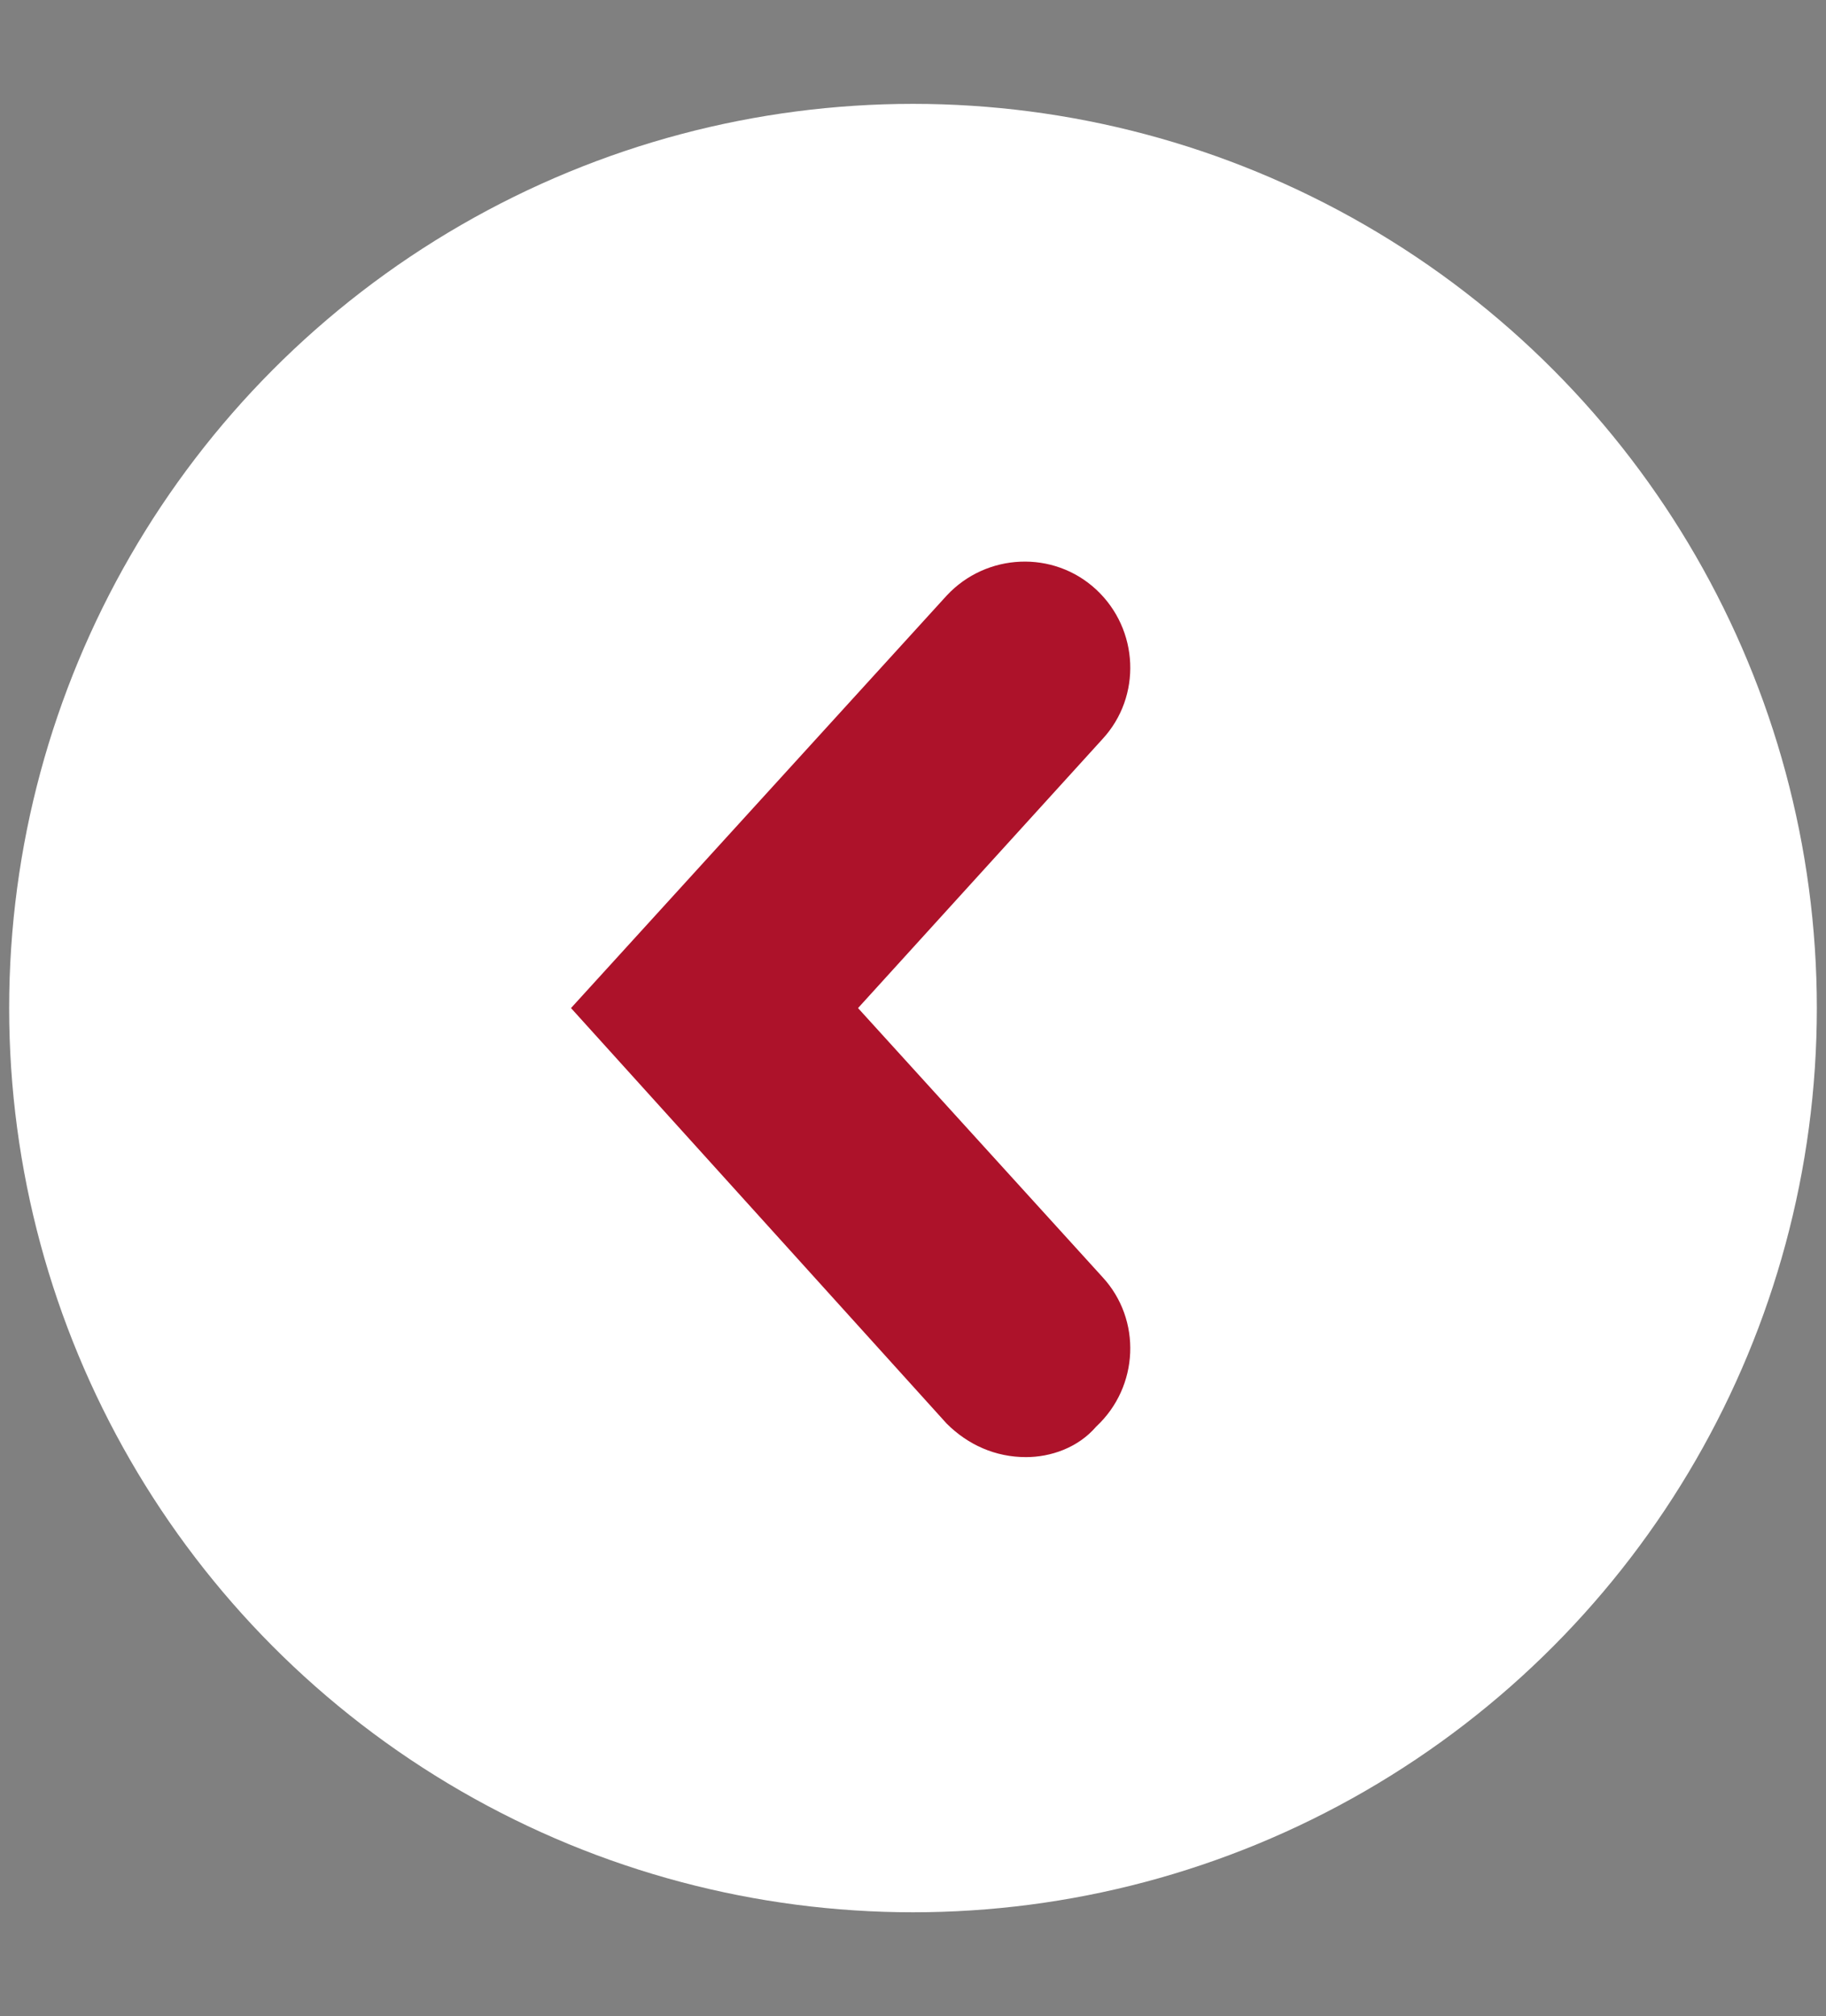 <?xml version="1.0" encoding="utf-8"?>
<!-- Generator: Adobe Illustrator 27.9.0, SVG Export Plug-In . SVG Version: 6.00 Build 0)  -->
<svg version="1.1" id="Layer_1" xmlns="http://www.w3.org/2000/svg" xmlns:xlink="http://www.w3.org/1999/xlink" x="0px" y="0px"
	 viewBox="0 0 59.8 66" style="enable-background:new 0 0 59.8 66;" xml:space="preserve">
<rect x="0" y="0" width="59.8" height="66" fill="#808080" stroke="none"/>
<style type="text/css">
	.st0{fill-rule:evenodd;clip-rule:evenodd;fill:#FFFFFF;}
	.st1{fill:#AD122A;}
</style>
<g>
	<circle class="st0" cx="29.9" cy="33" r="29.6"/>
</g>
<path class="st1" d="M33.6,47.7c-1,0-1.9-0.4-2.6-1.1L18.7,33L31,19.5c1.3-1.4,3.5-1.5,4.9-0.2c1.4,1.3,1.5,3.5,0.2,4.9l-8,8.8
	l8,8.8c1.3,1.4,1.2,3.6-0.2,4.9C35.3,47.4,34.4,47.7,33.6,47.7z"/>
</svg>
